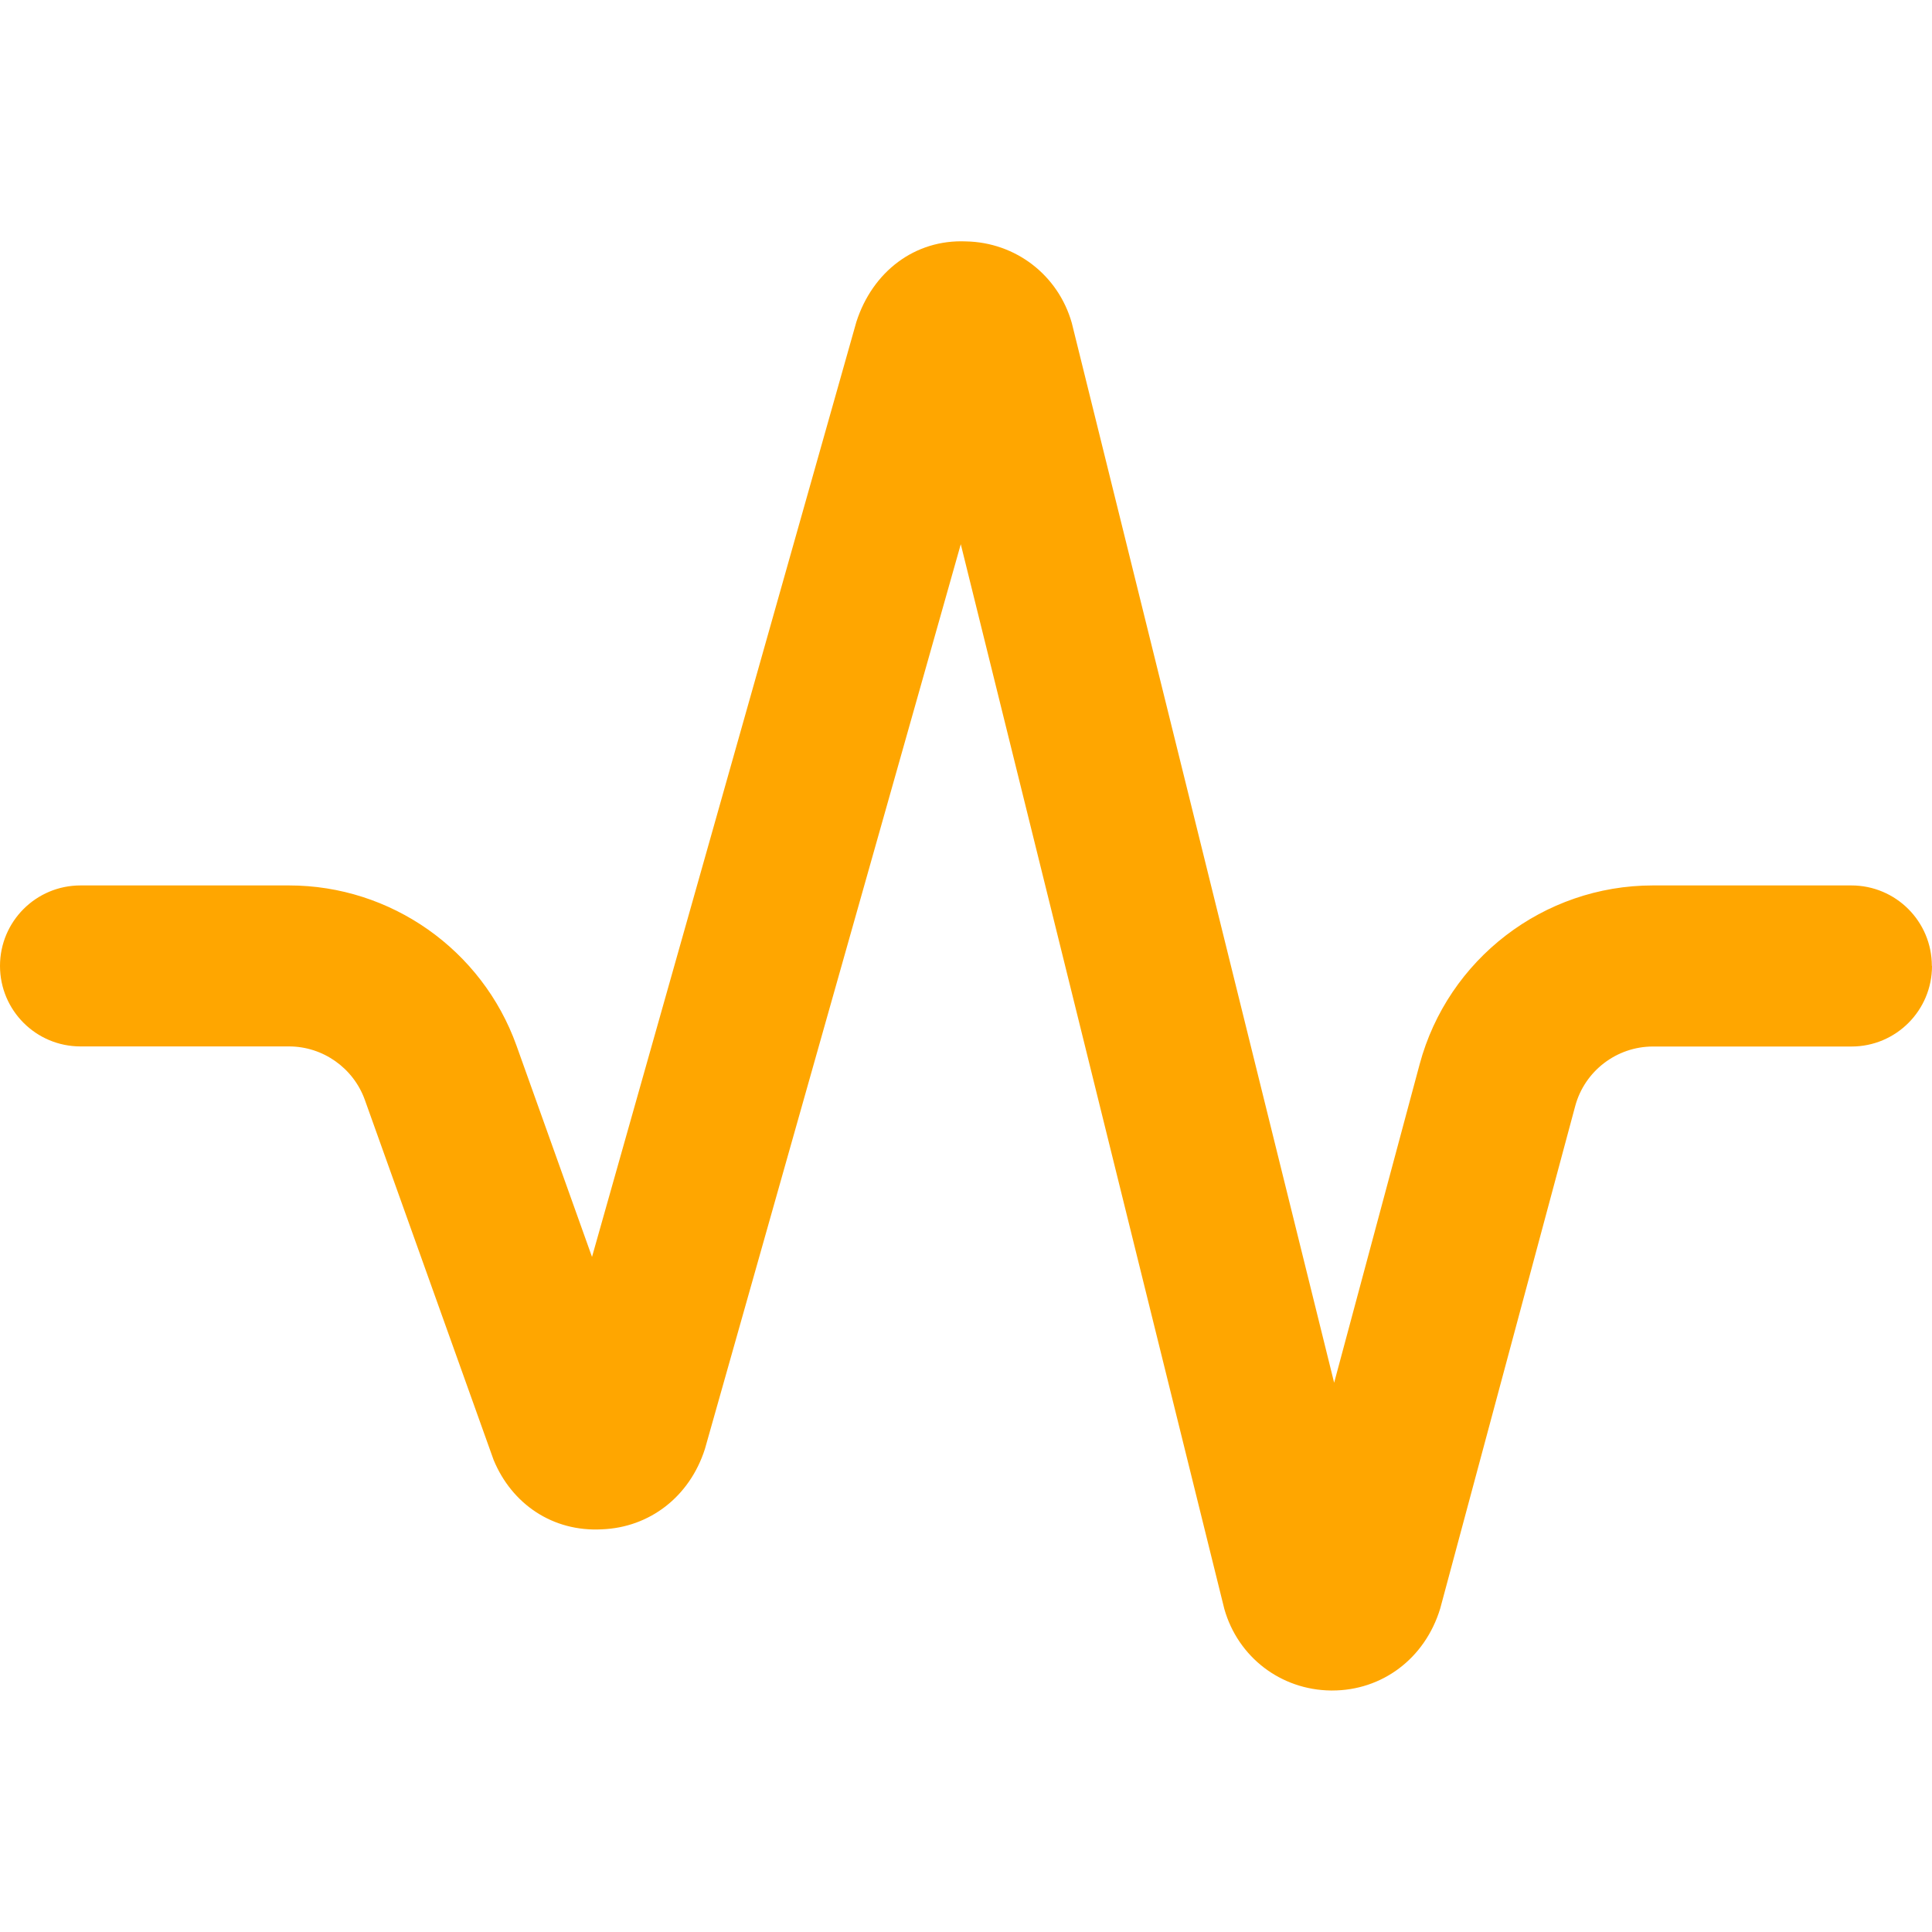<svg width="40" height="40" viewBox="0 0 40 40" fill="none" xmlns="http://www.w3.org/2000/svg">
<g clip-path="url(#clip0_636_1055)">
<path d="M40 20C40 20.92 39.255 21.667 38.333 21.667H34.223C33.47 21.667 32.808 22.175 32.613 22.9L29.818 33.303C29.5 34.345 28.61 35 27.583 35H27.555C26.517 34.988 25.63 34.308 25.348 33.31L19.892 11.267L14.595 29.998C14.277 30.993 13.445 31.625 12.462 31.663C11.442 31.718 10.597 31.138 10.22 30.227L7.553 22.77C7.315 22.11 6.685 21.665 5.983 21.665H1.667C0.745 21.665 0 20.918 0 19.998C0 19.078 0.745 18.332 1.667 18.332H5.985C8.092 18.332 9.982 19.663 10.693 21.647L12.257 26.023L17.73 6.665C18.065 5.623 18.942 4.953 19.998 4.998C21.028 5.017 21.908 5.695 22.19 6.685L27.622 28.628L29.392 22.035C29.977 19.855 31.962 18.332 34.22 18.332H38.33C39.252 18.332 39.997 19.078 39.997 19.998L40 20Z" fill="#FFA600"/>
</g>
<defs>
<clipPath id="clip0_636_1055">
<rect width="40" height="40" fill="white"/>
</clipPath>
</defs>
</svg>
